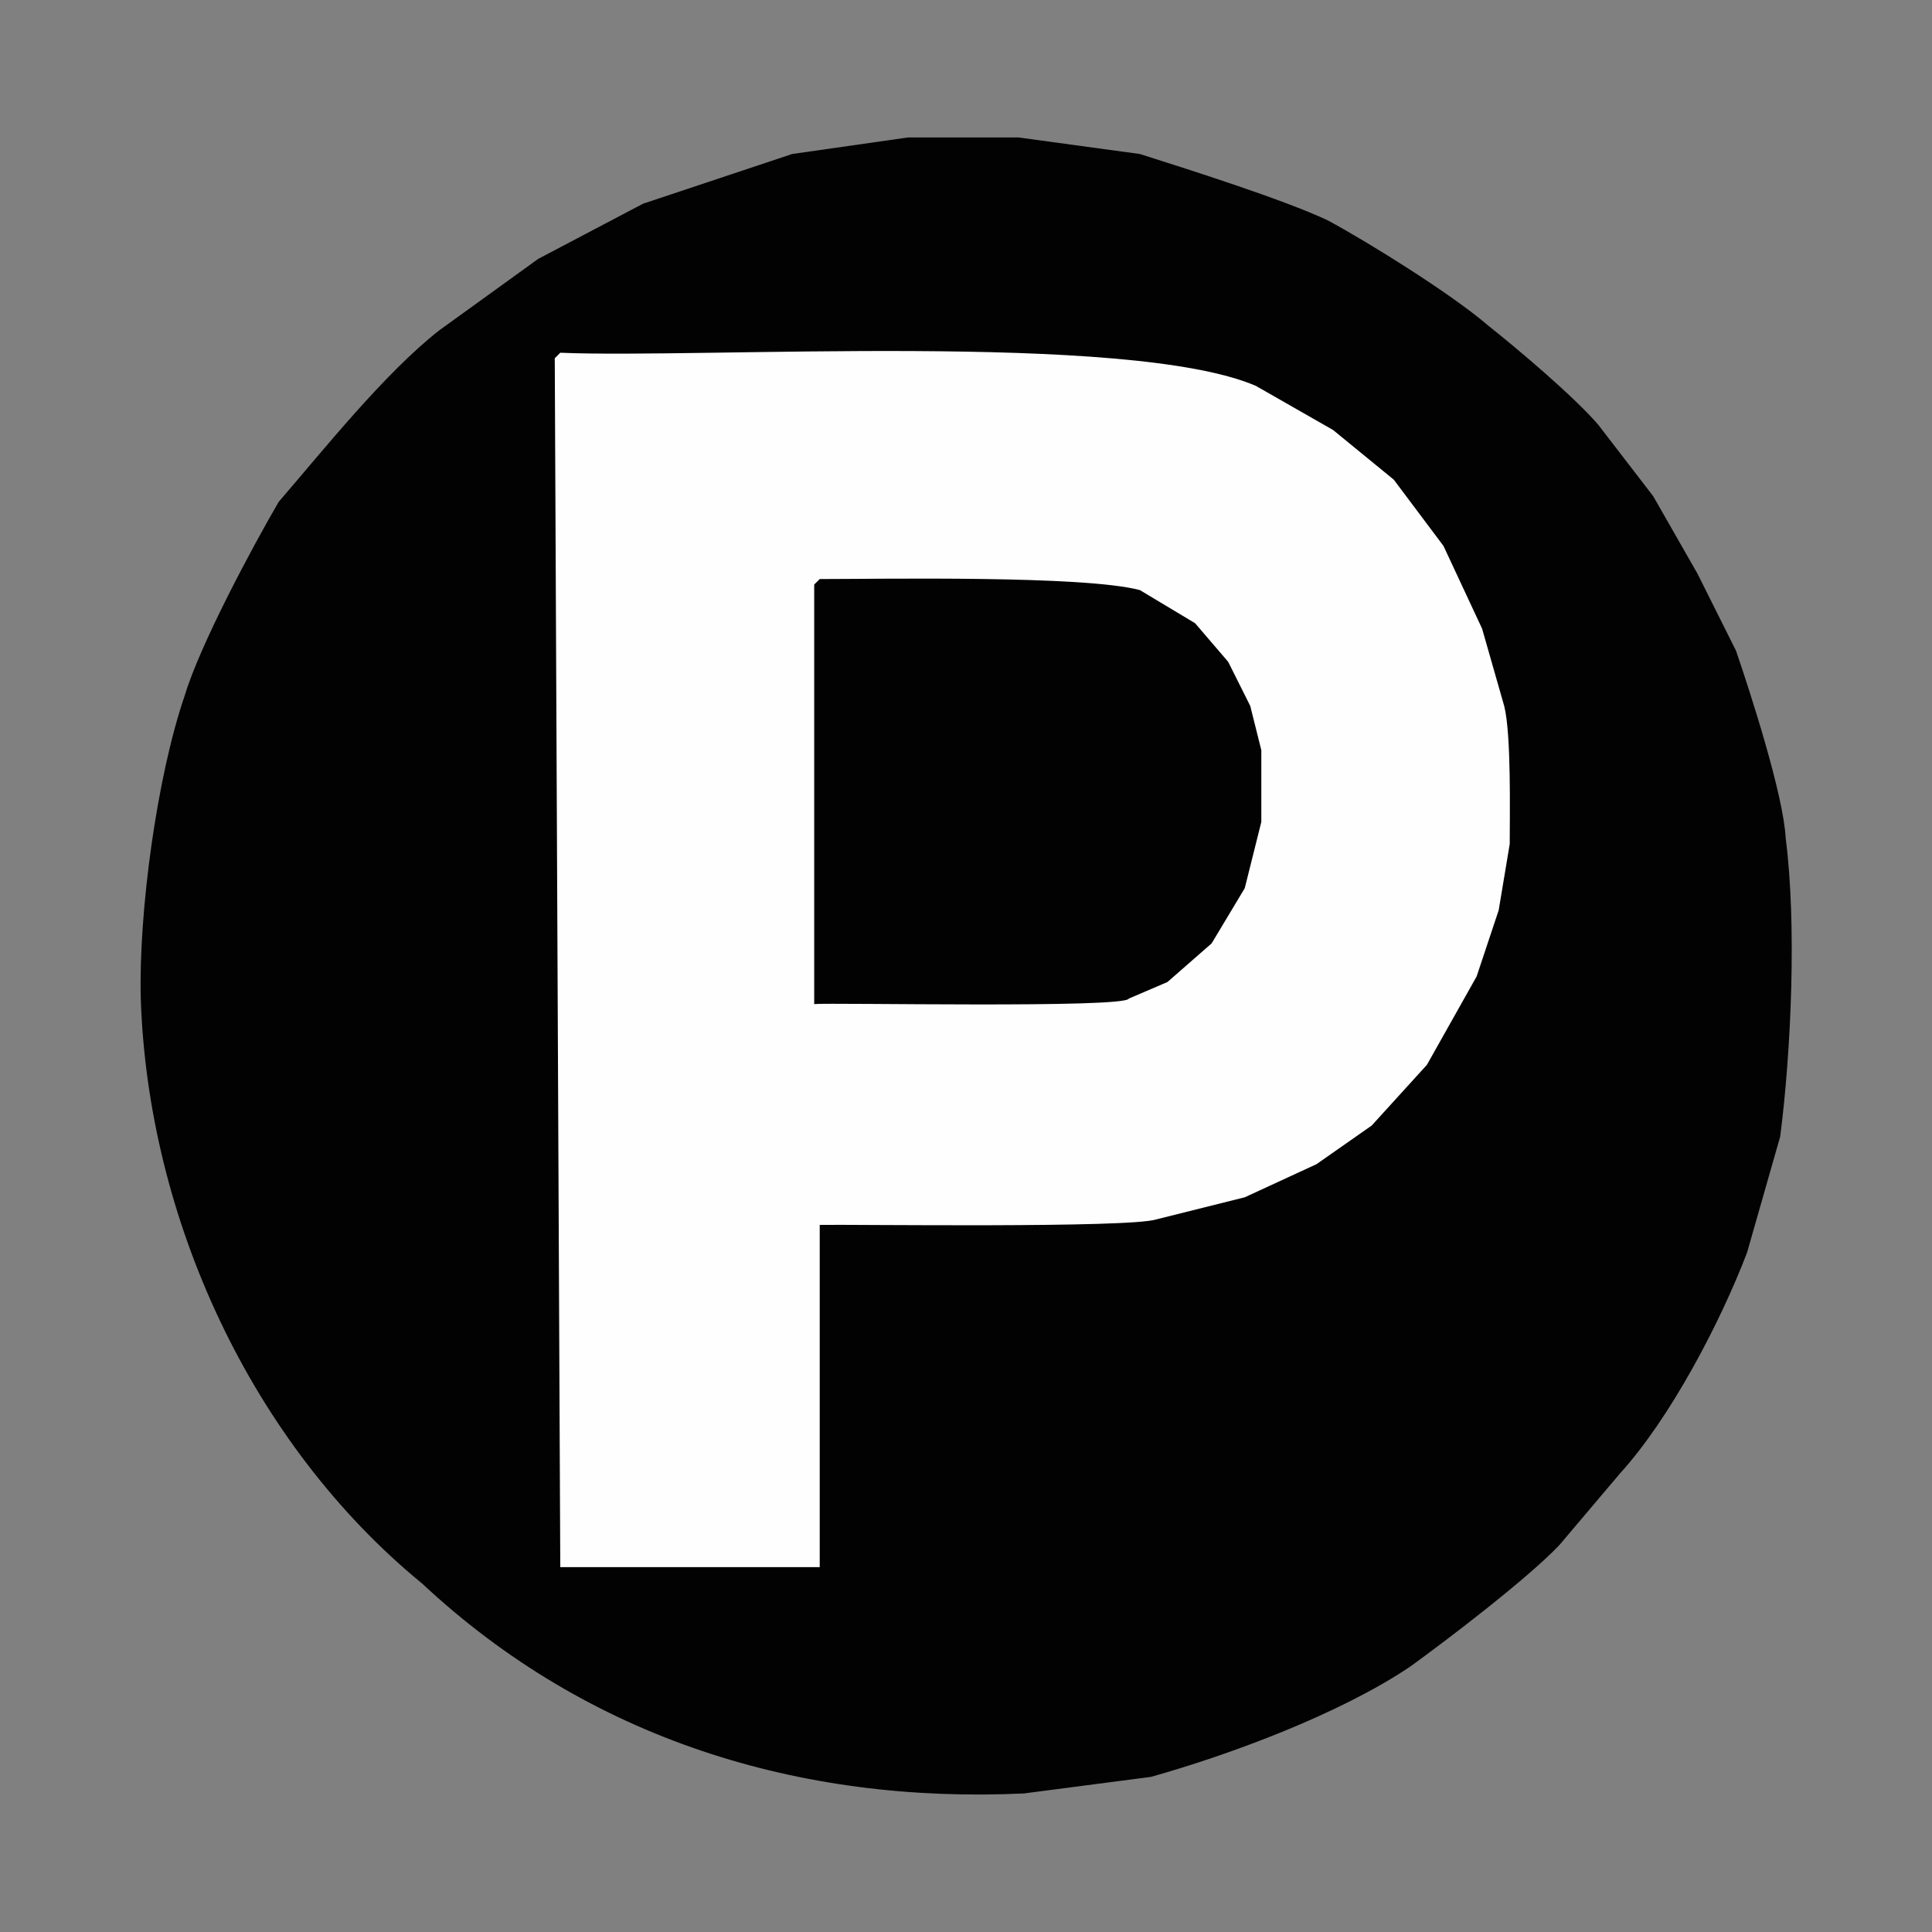 <svg xmlns="http://www.w3.org/2000/svg" xmlns:xlink="http://www.w3.org/1999/xlink" id="Layer_1" x="0px" y="0px" viewBox="0 0 350 350" style="enable-background:new 0 0 350 350;" xml:space="preserve"><rect x="0" y="0" width="350" height="350" fill="#808080" stroke="none"/><style type="text/css">	.st0{fill:#030203;}	.st1{fill:#FEFEFE;}</style><path class="st0" d="M164.5,24.9h20l22,3c8.5,2.7,25.9,8.2,34,12c7.6,4.1,22.5,13.4,29,19c5.3,4.2,15.6,12.9,20,18c0,0,10,13,10,13 l8,14l7,14c2.6,7.6,8.6,26.1,9,34c2,15.5,1,38.5-1,54c0,0-6,21-6,21c-4.8,12.6-13.9,30-23,40c0,0-11,13-11,13 c-5.8,6.1-20.1,17-27,22c-12.6,8.5-32.4,15.9-47,20c0,0-23,3-23,3c-40.7,1.9-78.9-9.9-109-38c-31-25.4-49.7-66.2-51-106 c-0.4-15.6,2.9-40.2,8-55c2.7-9,12.2-26.8,17-35c8.2-9.5,19.1-23.2,29-31c0,0,18-13,18-13l19-10l27-9L164.5,24.9z"></path><g>	<g>		<path class="st1" d="M272.5,127.9l-4-14l-7-15l-9-12l-11-9c0,0-14-8-14-8c-23.1-9.9-100.5-4.9-126-6l-1,1l1,219h47v-62   c6.3-0.1,56.1,0.6,61-1l16-4l13-6l10-7l10-11l9-16l4-12c0,0,2-12,2-12C273.5,147.5,273.8,133,272.5,127.9z M228.5,148.9l-3,12   l-6,10l-8,7l-7,3c-0.6,1.8-54.3,0.7-57,1v-76l1-1c11.1,0,47.8-0.7,58,2c0,0,10,6,10,6l6,7l4,8l2,8V148.9z"></path>	</g></g></svg>